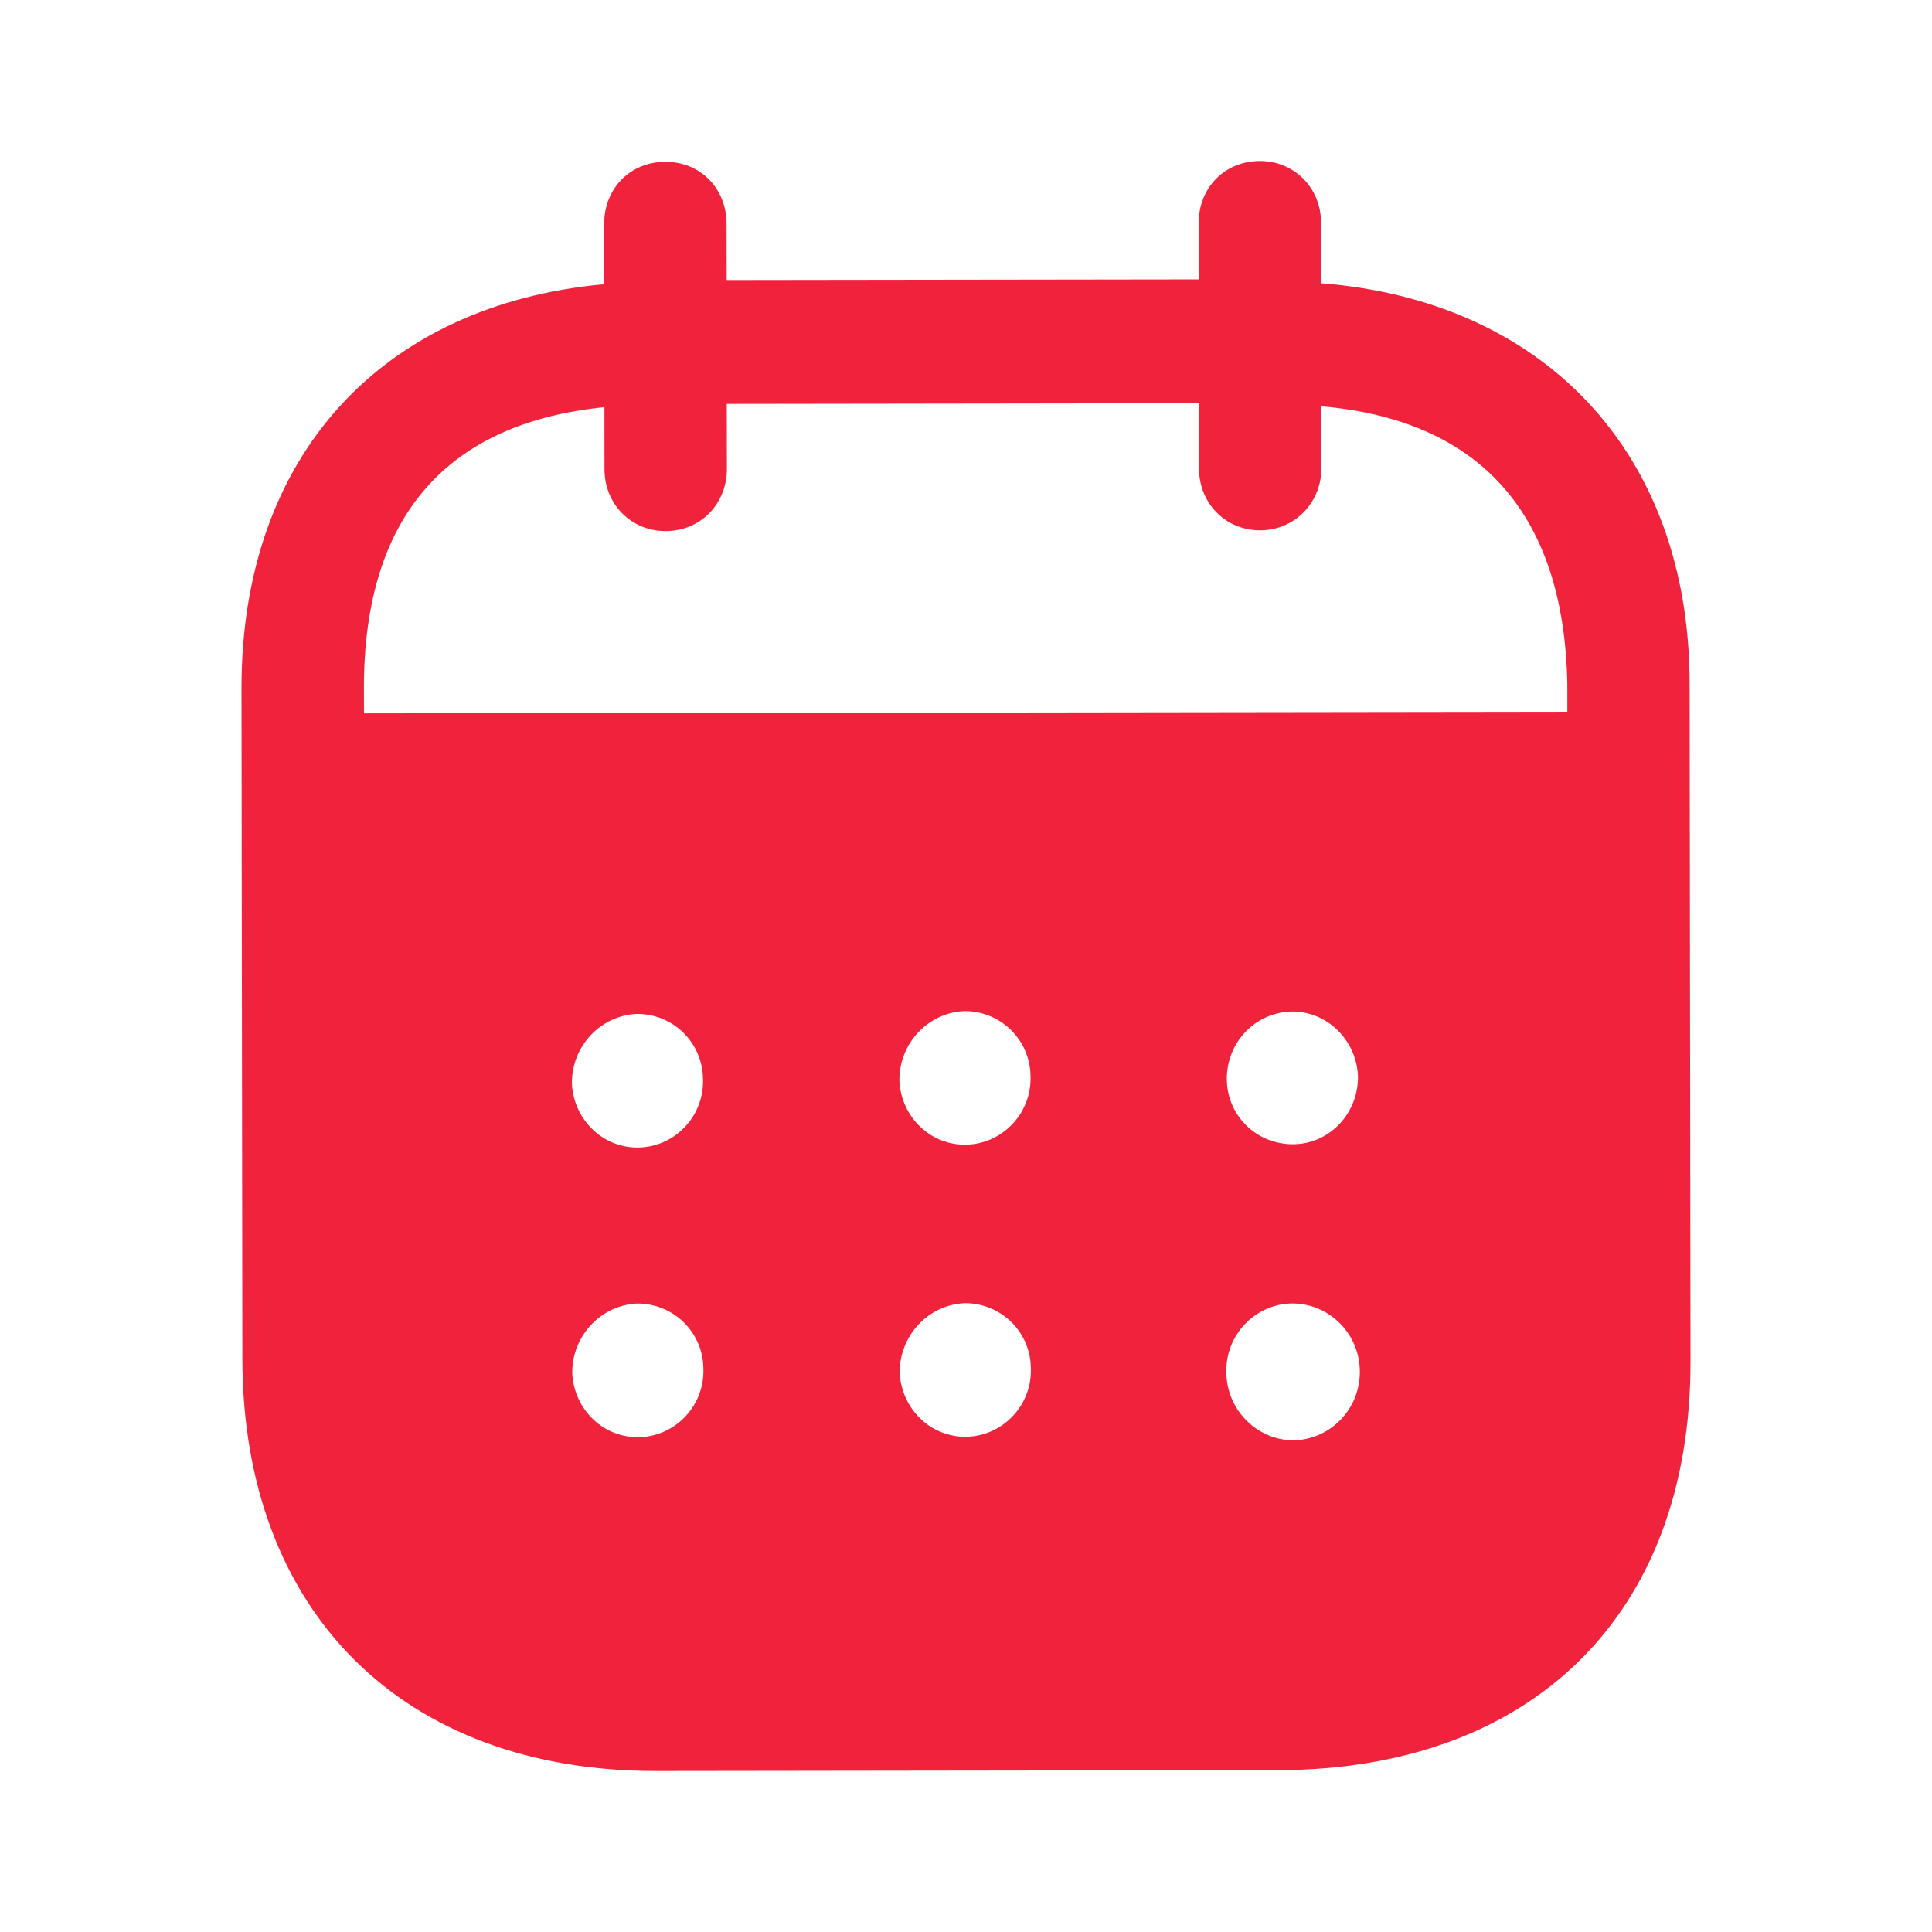 <svg width="33" height="33" viewBox="0 0 33 33" fill="none" xmlns="http://www.w3.org/2000/svg">
<path fill-rule="evenodd" clip-rule="evenodd" d="M22.565 3.807L22.566 4.838C26.354 5.134 28.856 7.715 28.86 11.673L28.875 23.259C28.88 27.574 26.169 30.229 21.824 30.236L11.209 30.25C6.89 30.256 4.145 27.537 4.14 23.209L4.125 11.76C4.12 7.776 6.533 5.202 10.321 4.854L10.32 3.823C10.318 3.219 10.766 2.764 11.364 2.764C11.961 2.762 12.409 3.216 12.41 3.821L12.412 4.783L20.476 4.772L20.474 3.81C20.473 3.205 20.921 2.751 21.518 2.75C22.102 2.749 22.564 3.202 22.565 3.807ZM6.217 12.185L26.771 12.157V11.676C26.712 8.721 25.23 7.171 22.569 6.94L22.57 7.999C22.57 8.59 22.11 9.058 21.526 9.058C20.929 9.06 20.48 8.592 20.48 8.001L20.478 6.888L12.414 6.899L12.416 8.011C12.416 8.603 11.969 9.071 11.372 9.071C10.774 9.072 10.325 8.606 10.325 8.014L10.324 6.955C7.676 7.221 6.212 8.776 6.216 11.757L6.217 12.185ZM20.955 18.431V18.446C20.968 19.078 21.484 19.558 22.11 19.544C22.721 19.529 23.209 19.006 23.195 18.373C23.166 17.769 22.676 17.275 22.067 17.277C21.442 17.291 20.954 17.799 20.955 18.431ZM22.076 24.602C21.452 24.588 20.948 24.067 20.947 23.435C20.933 22.803 21.434 22.279 22.059 22.264H22.072C22.71 22.264 23.227 22.785 23.227 23.431C23.229 24.077 22.713 24.6 22.076 24.602ZM15.362 18.453C15.389 19.085 15.906 19.578 16.53 19.551C17.142 19.522 17.629 19 17.602 18.368C17.587 17.749 17.084 17.268 16.474 17.27C15.849 17.297 15.36 17.821 15.362 18.453ZM16.536 24.54C15.912 24.567 15.396 24.074 15.367 23.442C15.367 22.81 15.854 22.287 16.479 22.259C17.09 22.257 17.594 22.738 17.607 23.355C17.636 23.989 17.147 24.511 16.536 24.54ZM9.768 18.501C9.796 19.133 10.313 19.628 10.937 19.599C11.548 19.572 12.036 19.048 12.007 18.416C11.993 17.797 11.491 17.316 10.879 17.318C10.255 17.345 9.767 17.869 9.768 18.501ZM10.943 24.547C10.318 24.576 9.802 24.081 9.774 23.449C9.773 22.817 10.261 22.293 10.886 22.265C11.497 22.264 12 22.745 12.014 23.363C12.042 23.996 11.555 24.519 10.943 24.547Z" fill="#F1233C"/>
</svg>
